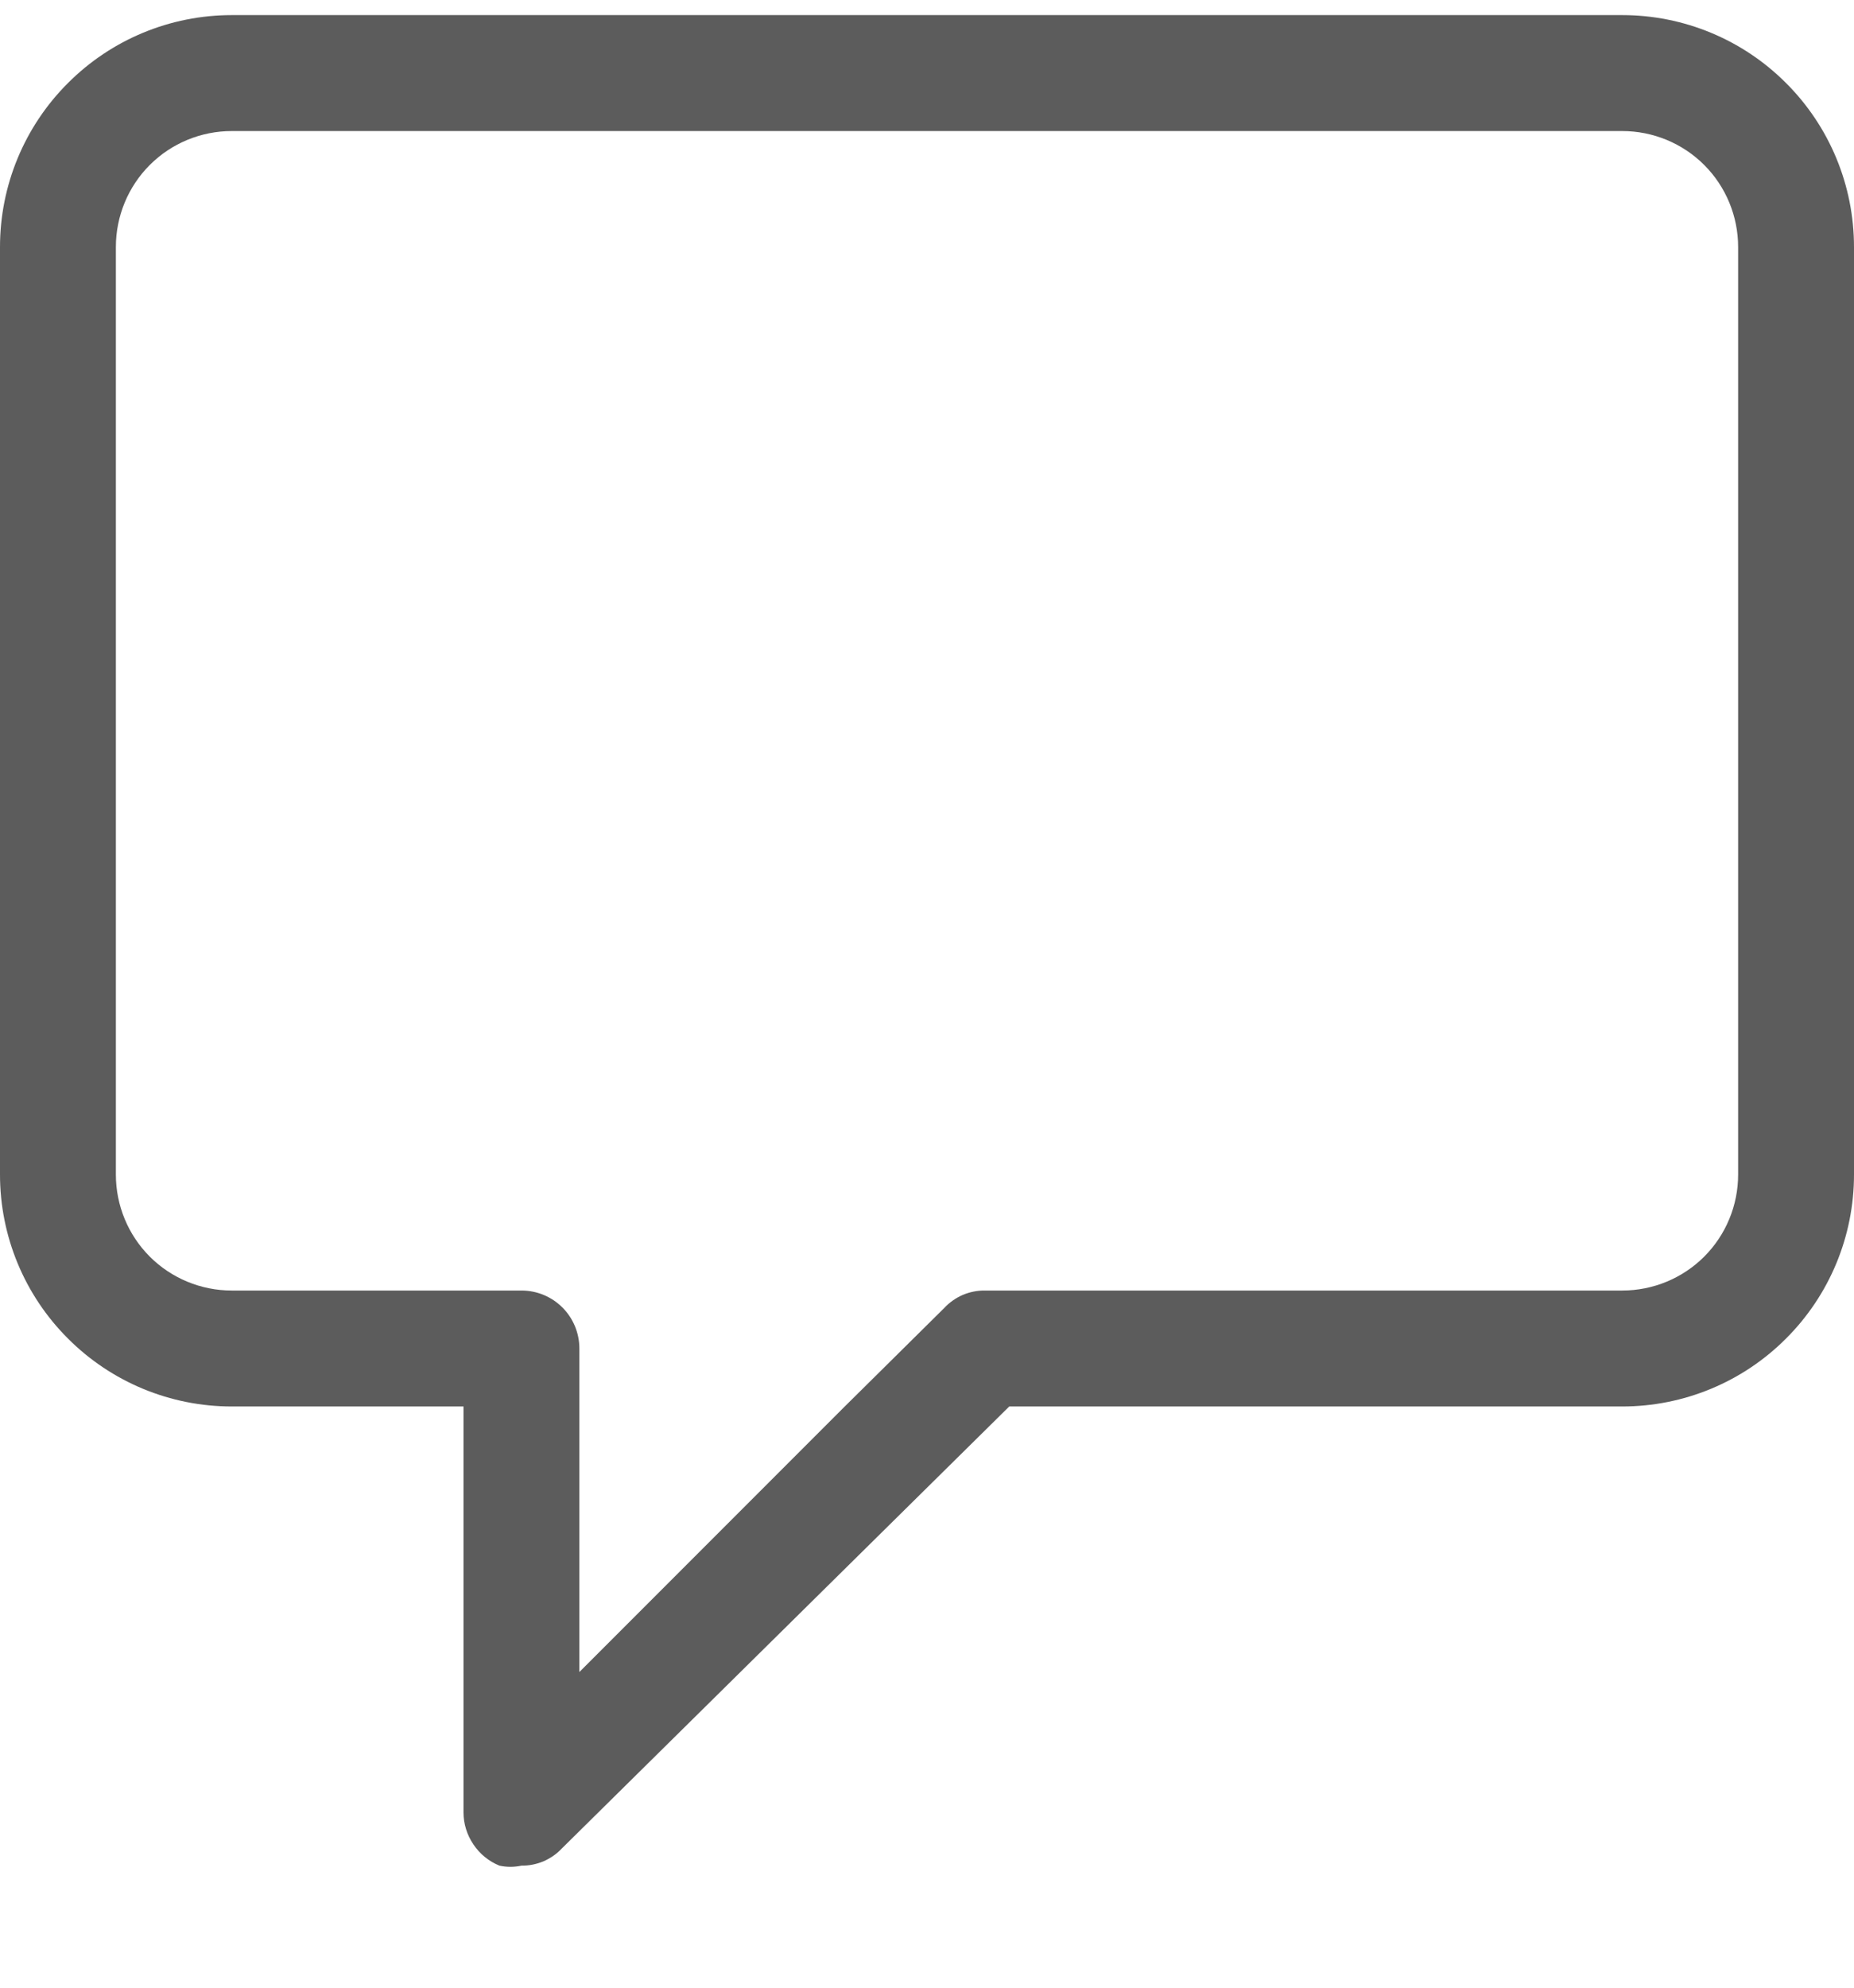 <svg xmlns="http://www.w3.org/2000/svg" width="14" height="15" viewBox="0 0 14 15" fill="none"><path d="M12.25 0.114H1.75C1.286 0.114 0.841 0.298 0.513 0.627C0.184 0.955 0 1.4 0 1.864L0 8.864C0 9.328 0.184 9.773 0.513 10.101C0.841 10.43 1.286 10.614 1.75 10.614H3.5V13.677C3.5 13.763 3.526 13.847 3.575 13.919C3.623 13.991 3.691 14.046 3.771 14.079C3.826 14.091 3.883 14.091 3.938 14.079C3.995 14.08 4.052 14.068 4.105 14.046C4.157 14.023 4.205 13.99 4.244 13.948L7.621 10.614H12.25C12.714 10.614 13.159 10.43 13.487 10.101C13.816 9.773 14 9.328 14 8.864V1.864C14 1.4 13.816 0.955 13.487 0.627C13.159 0.298 12.714 0.114 12.25 0.114V0.114ZM13.125 8.864C13.125 9.096 13.033 9.319 12.869 9.483C12.705 9.647 12.482 9.739 12.25 9.739H7.438C7.38 9.738 7.323 9.75 7.27 9.772C7.218 9.795 7.17 9.828 7.131 9.87L6.379 10.614L4.375 12.618V10.177C4.375 10.06 4.329 9.949 4.247 9.867C4.165 9.785 4.054 9.739 3.938 9.739H1.75C1.518 9.739 1.295 9.647 1.131 9.483C0.967 9.319 0.875 9.096 0.875 8.864V1.864C0.875 1.632 0.967 1.409 1.131 1.245C1.295 1.081 1.518 0.989 1.75 0.989H12.25C12.482 0.989 12.705 1.081 12.869 1.245C13.033 1.409 13.125 1.632 13.125 1.864V8.864Z" fill="#5C5C5C"></path></svg>